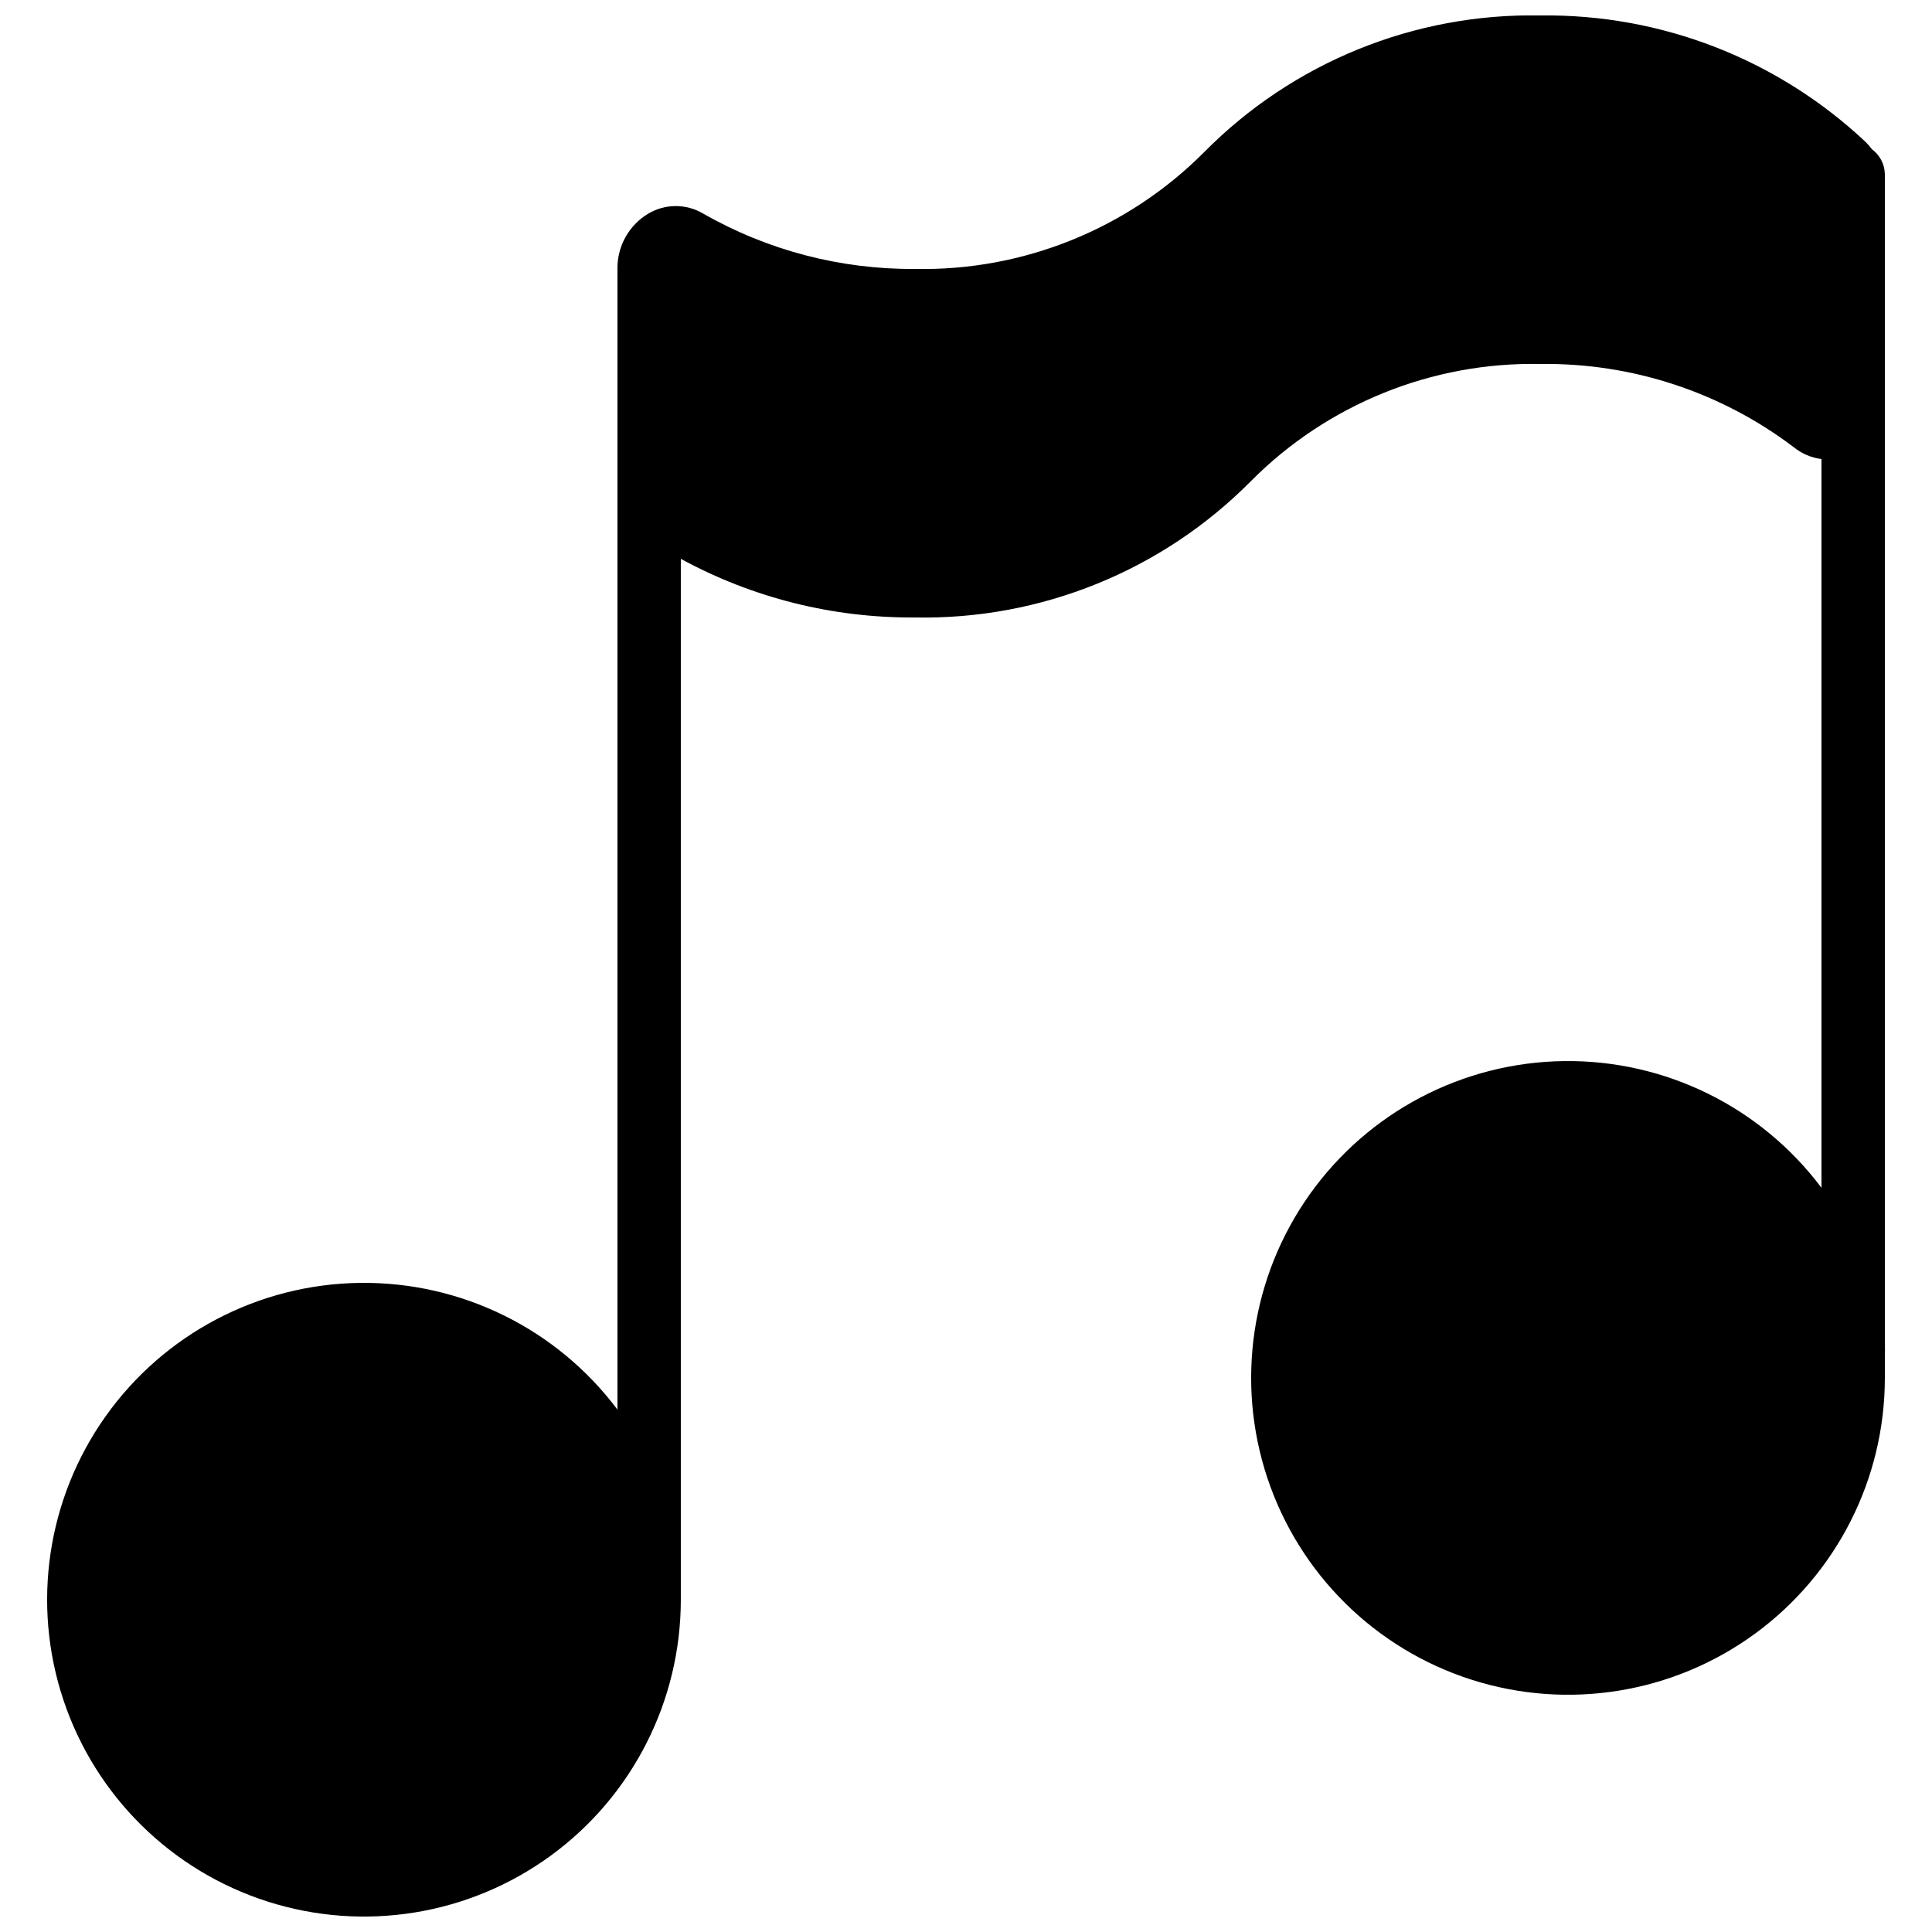 <?xml version="1.0" encoding="UTF-8"?>
<!-- Uploaded to: ICON Repo, www.svgrepo.com, Generator: ICON Repo Mixer Tools -->
<svg width="800px" height="800px" version="1.1" viewBox="144 144 512 512" xmlns="http://www.w3.org/2000/svg">
 <defs>
  <clipPath id="a">
   <path d="m156 148.09h488v503.81h-488z"/>
  </clipPath>
 </defs>
 <g clip-path="url(#a)">
  <path d="m640.06 183.53c-0.48-0.656-1.016-1.273-1.594-1.848-23.297-21.961-54.223-34.008-86.234-33.586-33.398-0.641-65.602 12.438-89.09 36.191-20.273 20.387-48.008 31.582-76.75 30.984-19.664 0.141-39.02-4.93-56.09-14.695-4.457-2.617-9.984-2.617-14.441 0-2.547 1.508-4.644 3.66-6.09 6.242-1.445 2.578-2.184 5.496-2.141 8.453v302.29c-16.082-21.445-41.434-33.922-68.238-33.582-26.801 0.34-51.828 13.453-67.363 35.297s-19.707 49.789-11.23 75.219c8.477 25.43 28.582 45.281 54.113 53.438 25.535 8.152 53.426 3.625 75.07-12.184 21.645-15.809 34.441-41.004 34.441-67.809v-275.84c19.008 10.348 40.332 15.691 61.969 15.535 33.43 0.676 65.672-12.41 89.176-36.191 20.254-20.355 47.949-31.551 76.664-30.984 24.227-0.332 47.871 7.441 67.172 22.086 2.102 1.691 4.629 2.769 7.305 3.106v193.13c-16.082-21.445-41.434-33.922-68.234-33.582-26.801 0.34-51.832 13.453-67.367 35.297s-19.707 49.789-11.23 75.219c8.477 25.426 28.582 45.281 54.117 53.434 25.531 8.156 53.426 3.629 75.07-12.18 21.645-15.812 34.441-41.004 34.441-67.809v-6.719 0.004c0.055-0.559 0.055-1.121 0-1.68v-310.68c-0.074-2.598-1.344-5.016-3.445-6.551z"/>
 </g>
</svg>